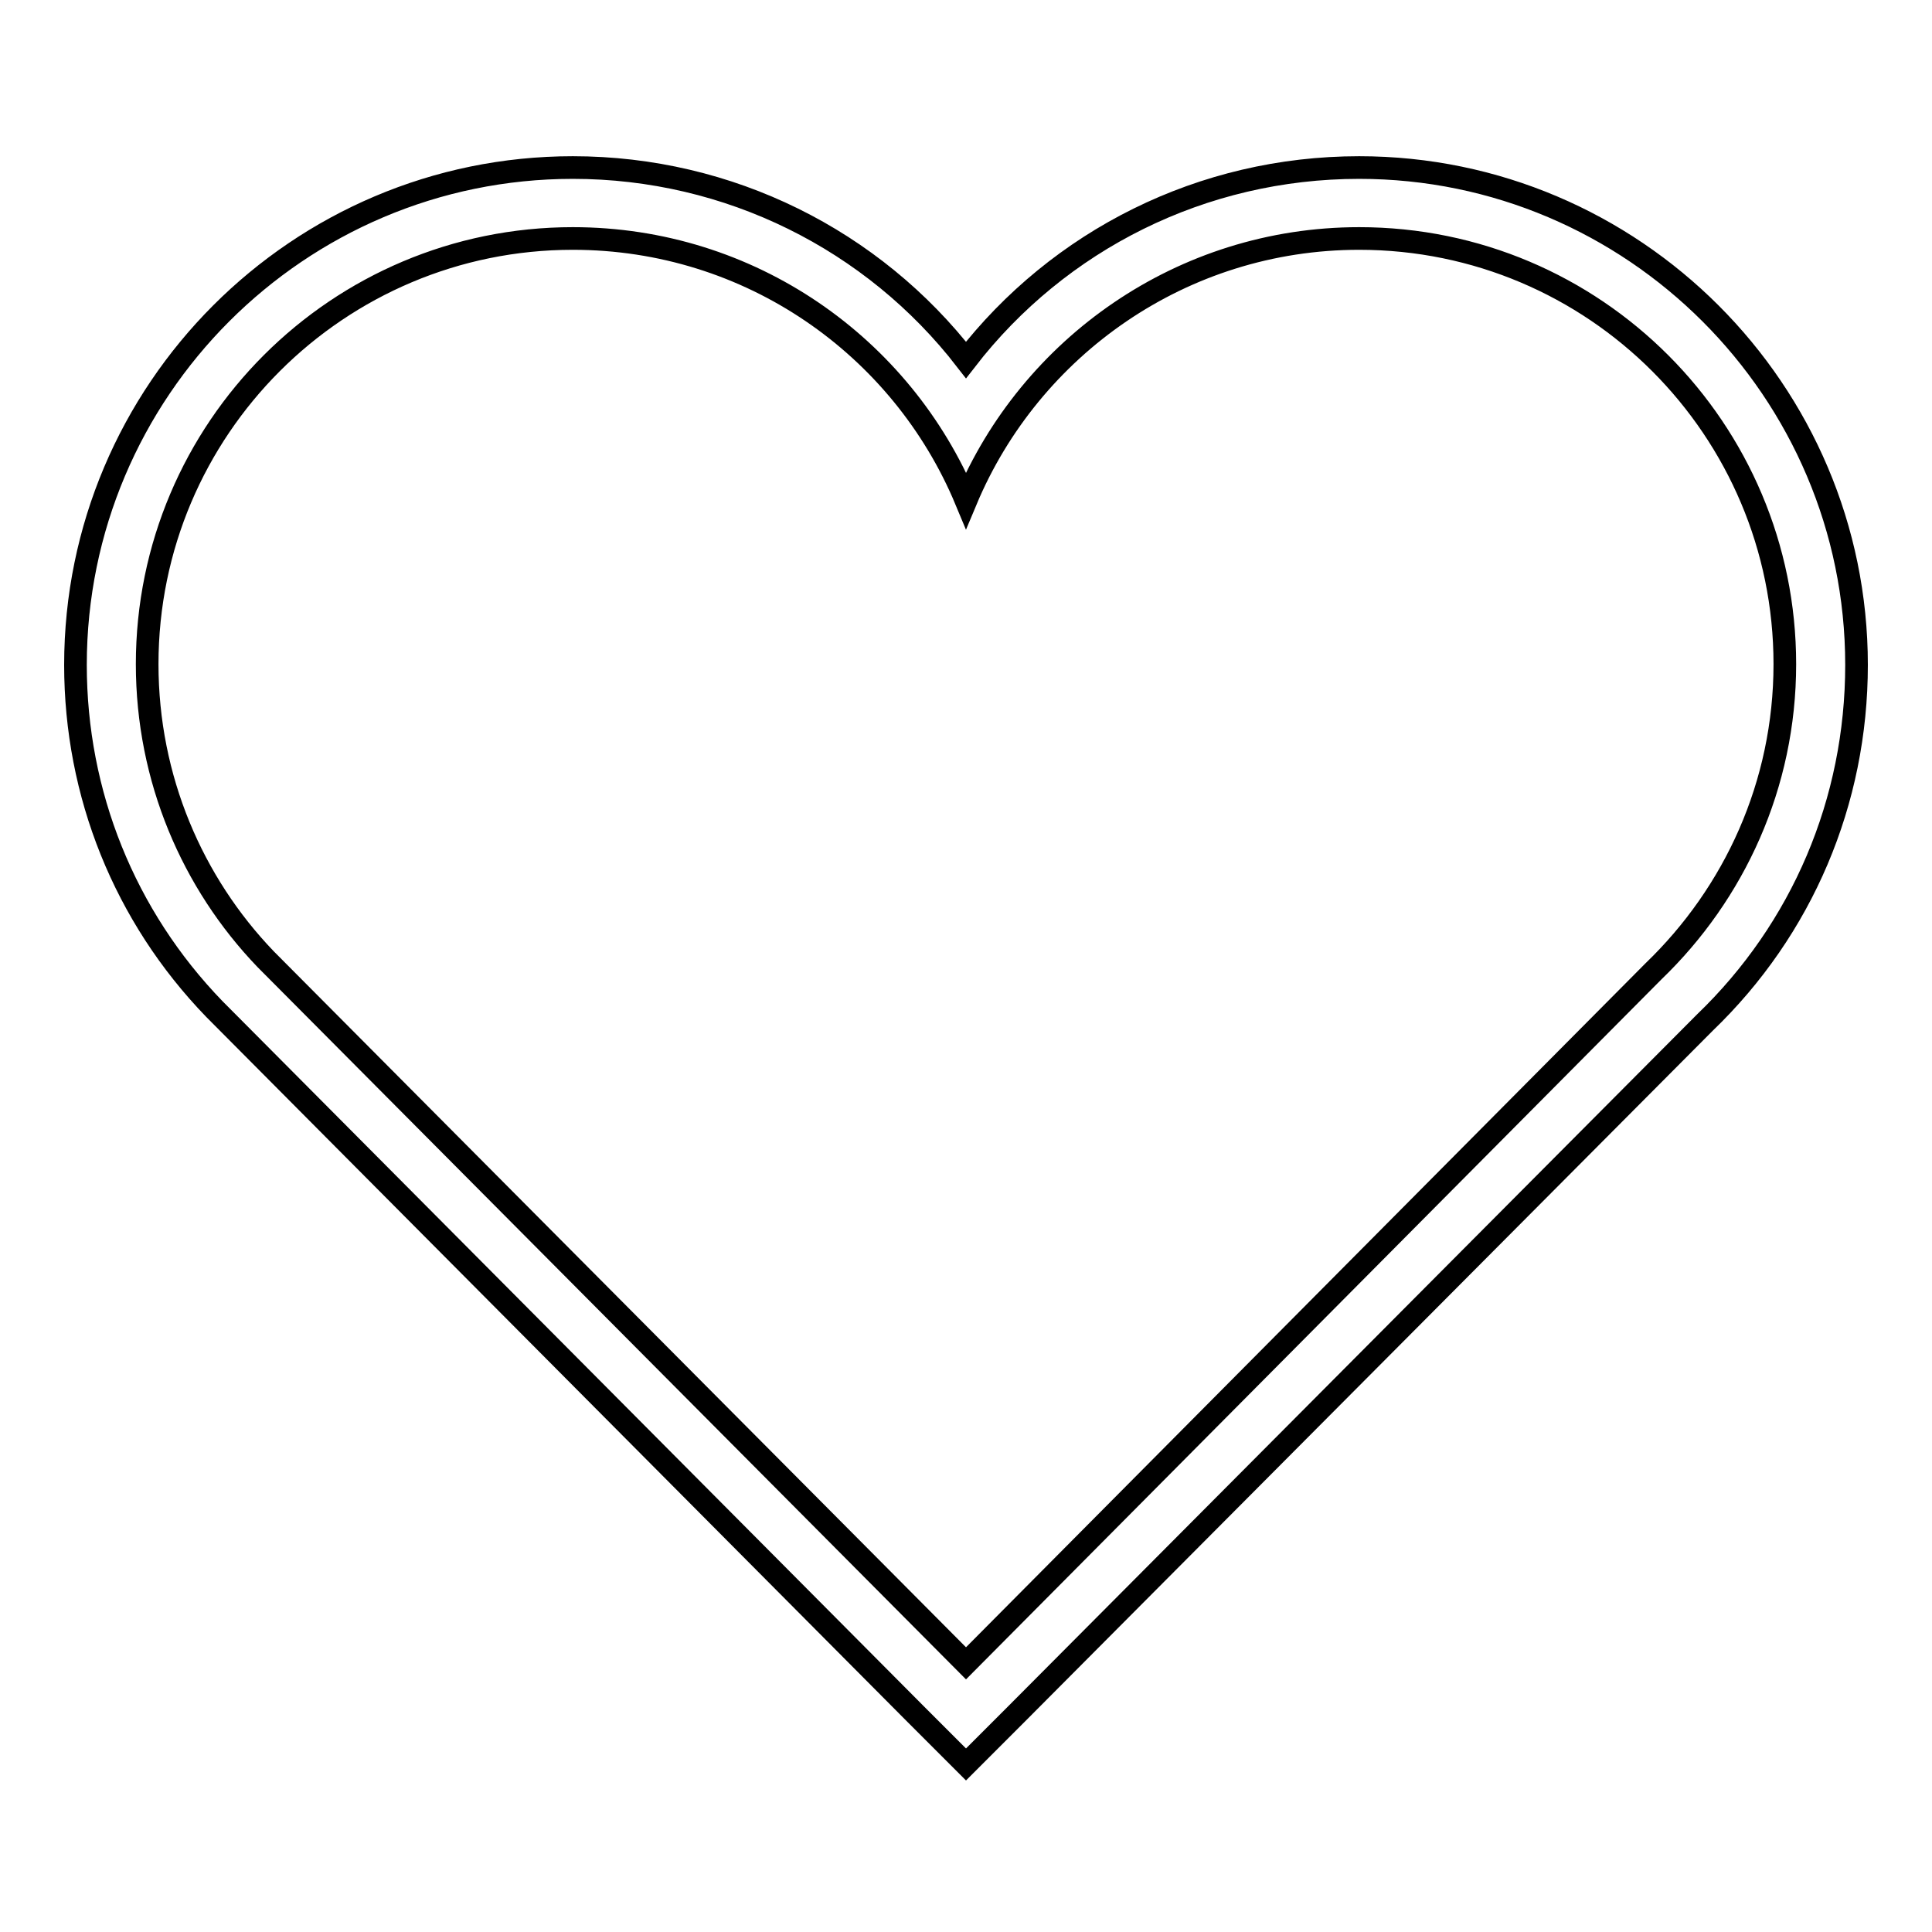 <?xml version="1.0" encoding="utf-8"?>
<!-- Svg Vector Icons : http://www.onlinewebfonts.com/icon -->
<!DOCTYPE svg PUBLIC "-//W3C//DTD SVG 1.1//EN" "http://www.w3.org/Graphics/SVG/1.1/DTD/svg11.dtd">
<svg version="1.1" xmlns="http://www.w3.org/2000/svg" xmlns:xlink="http://www.w3.org/1999/xlink" x="0px" y="0px" viewBox="0 0 256 256" enable-background="new 0 0 256 256" xml:space="preserve">
<g><g><path stroke-width="3" fill-opacity="0" stroke="#000000"  d="M180.1,31.6c31.2,0,56.4,25.3,56.4,56.4c0,16-6.7,30.4-17.4,40.7L128,220.4l-92.8-93.3c-9.7-10.1-15.7-23.9-15.7-39.1c0-31.2,25.3-56.4,56.4-56.4c23.5,0,43.6,14.3,52.1,34.7C136.5,46,156.6,31.6,180.1,31.6 M180.1,22.2c-20.8,0-39.8,9.6-52.1,25.5c-12.3-15.9-31.4-25.5-52.1-25.5C39.5,22.2,10,51.8,10,88.1c0,17.1,6.5,33.3,18.4,45.6l92.9,93.4l6.7,6.7l6.7-6.7l91.2-91.6c12.9-12.4,20.1-29.3,20.1-47.4C246,51.8,216.4,22.2,180.1,22.2L180.1,22.2z"/></g></g>
</svg>